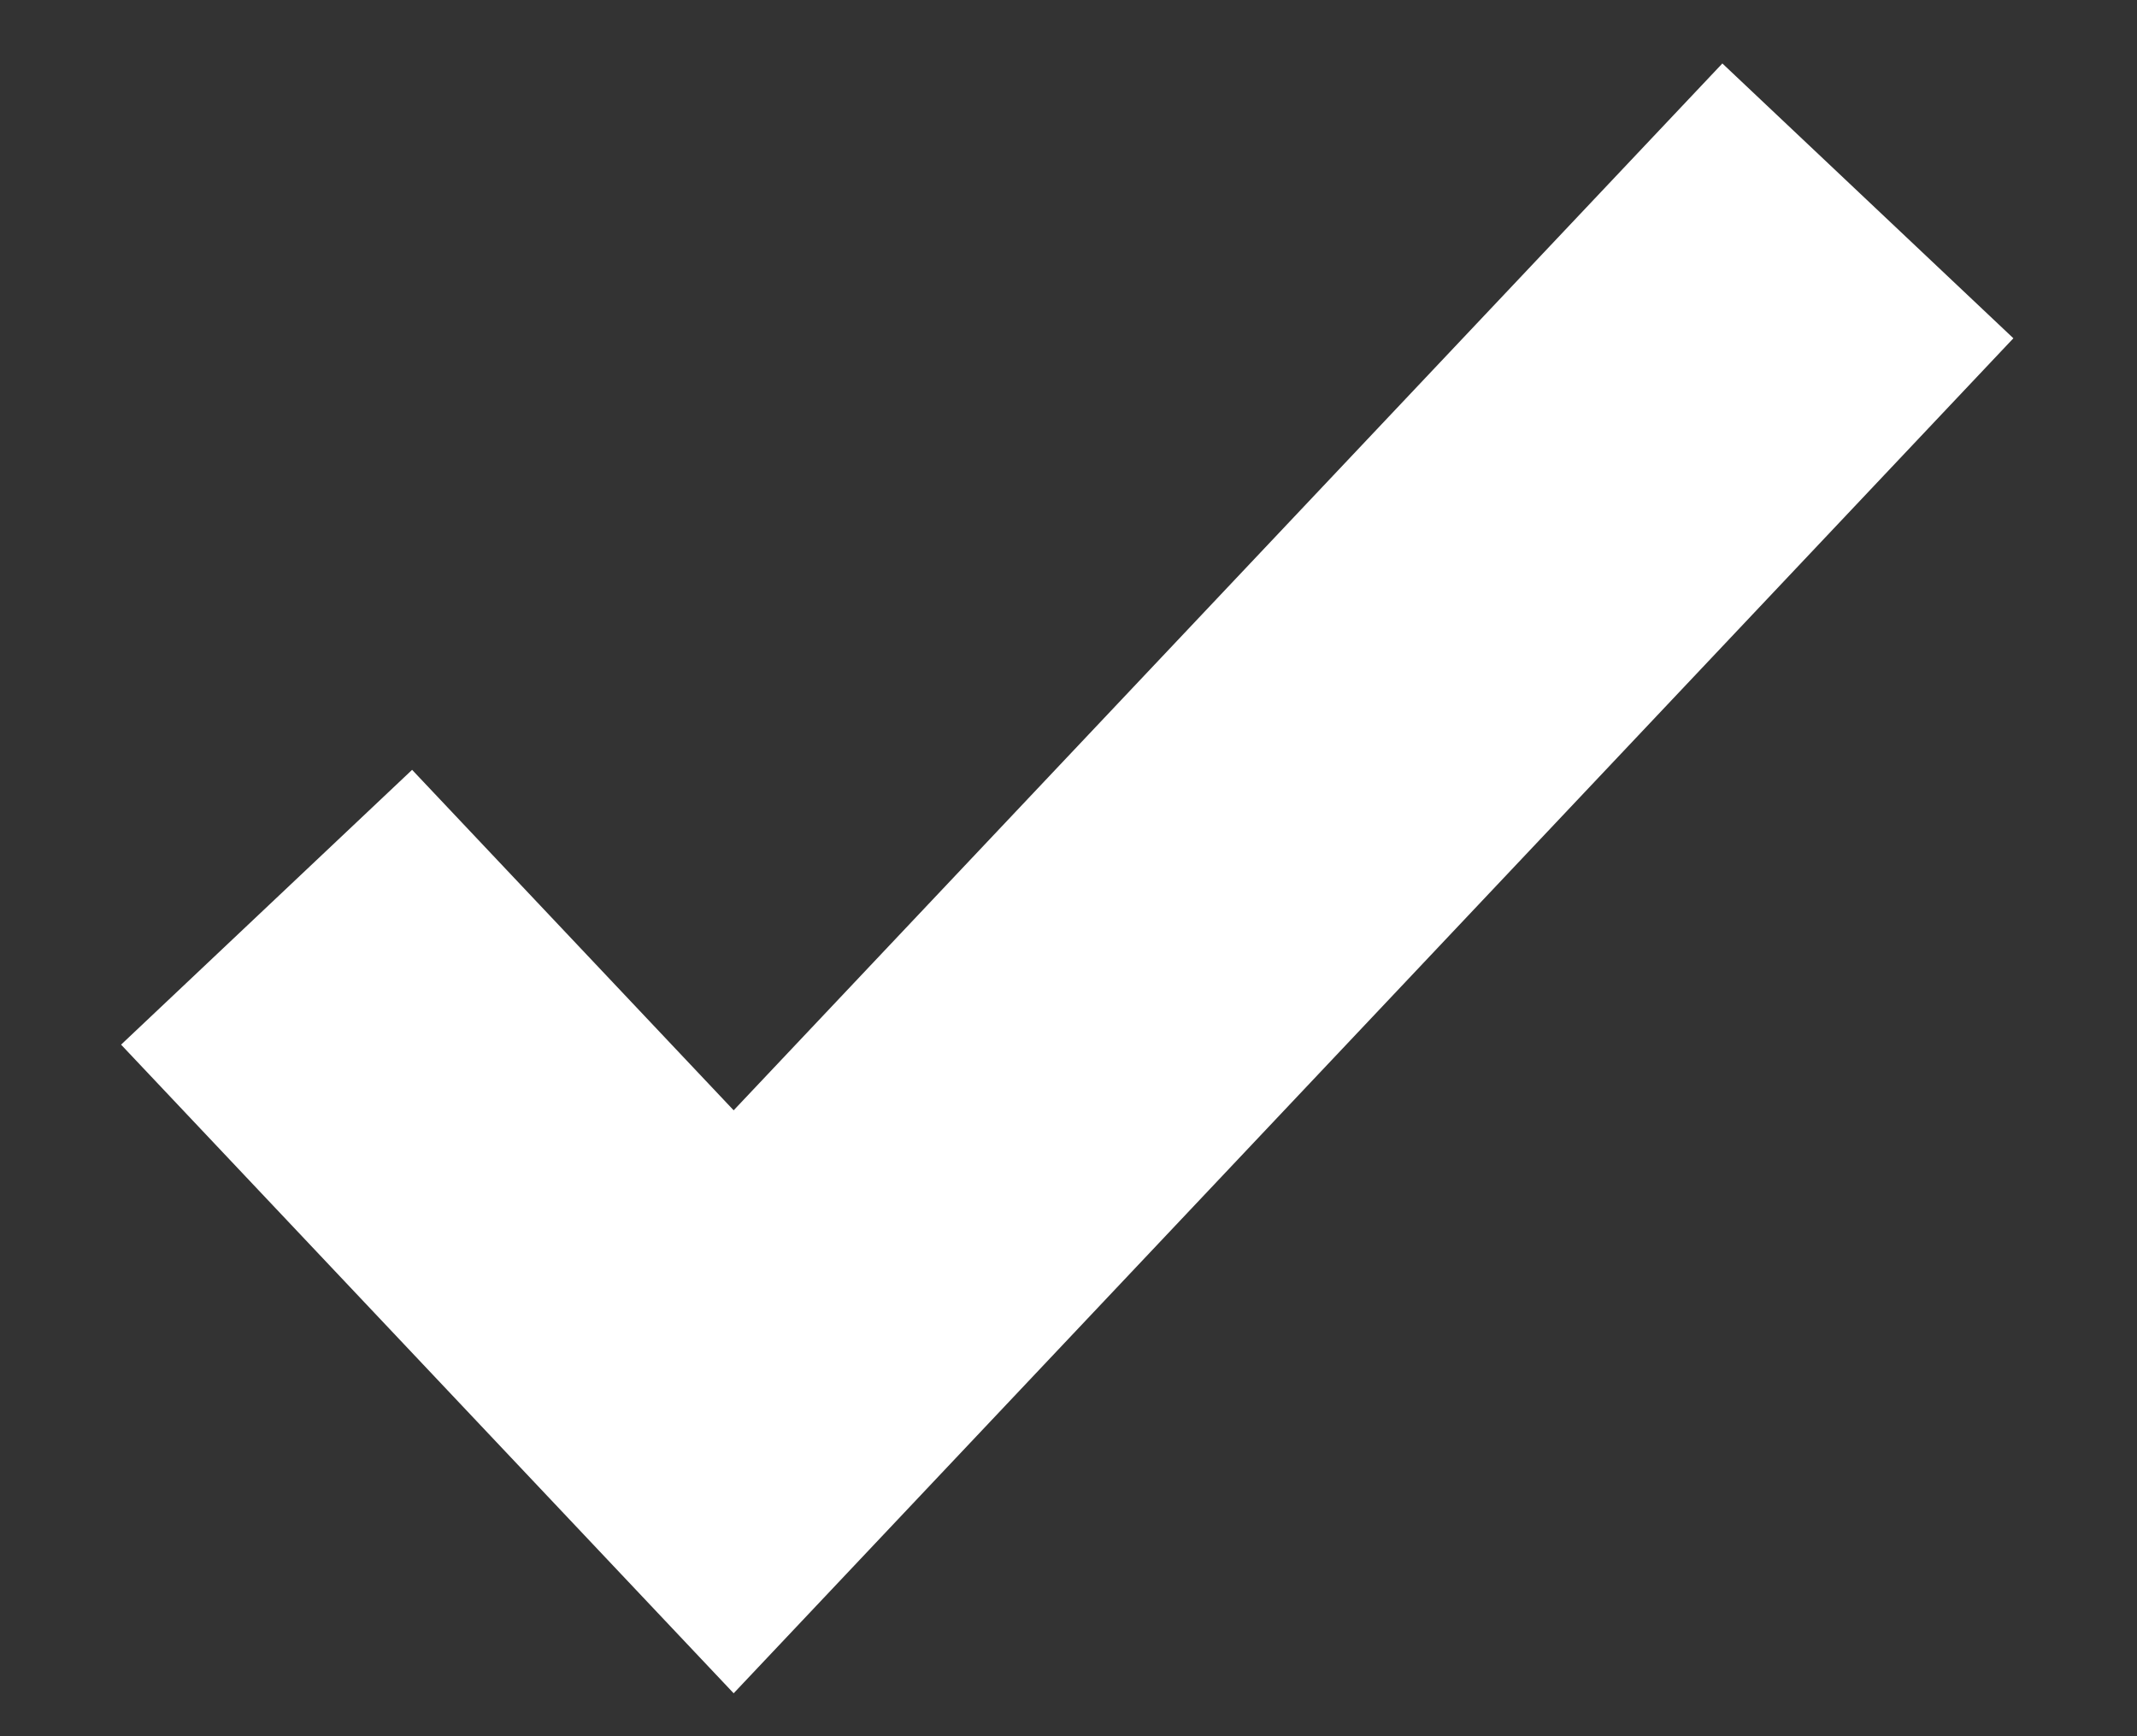 <svg width="16" height="13" viewBox="0 0 16 13" fill="none" xmlns="http://www.w3.org/2000/svg">
<rect x="0" y="0" width="16" height="13" fill="#333333" stroke="none"/>
<path id="Vector 65" d="M1.996 6.793L5.493 10.496L13.985 1.504" stroke="white" stroke-width="2.997"/>
</svg>
